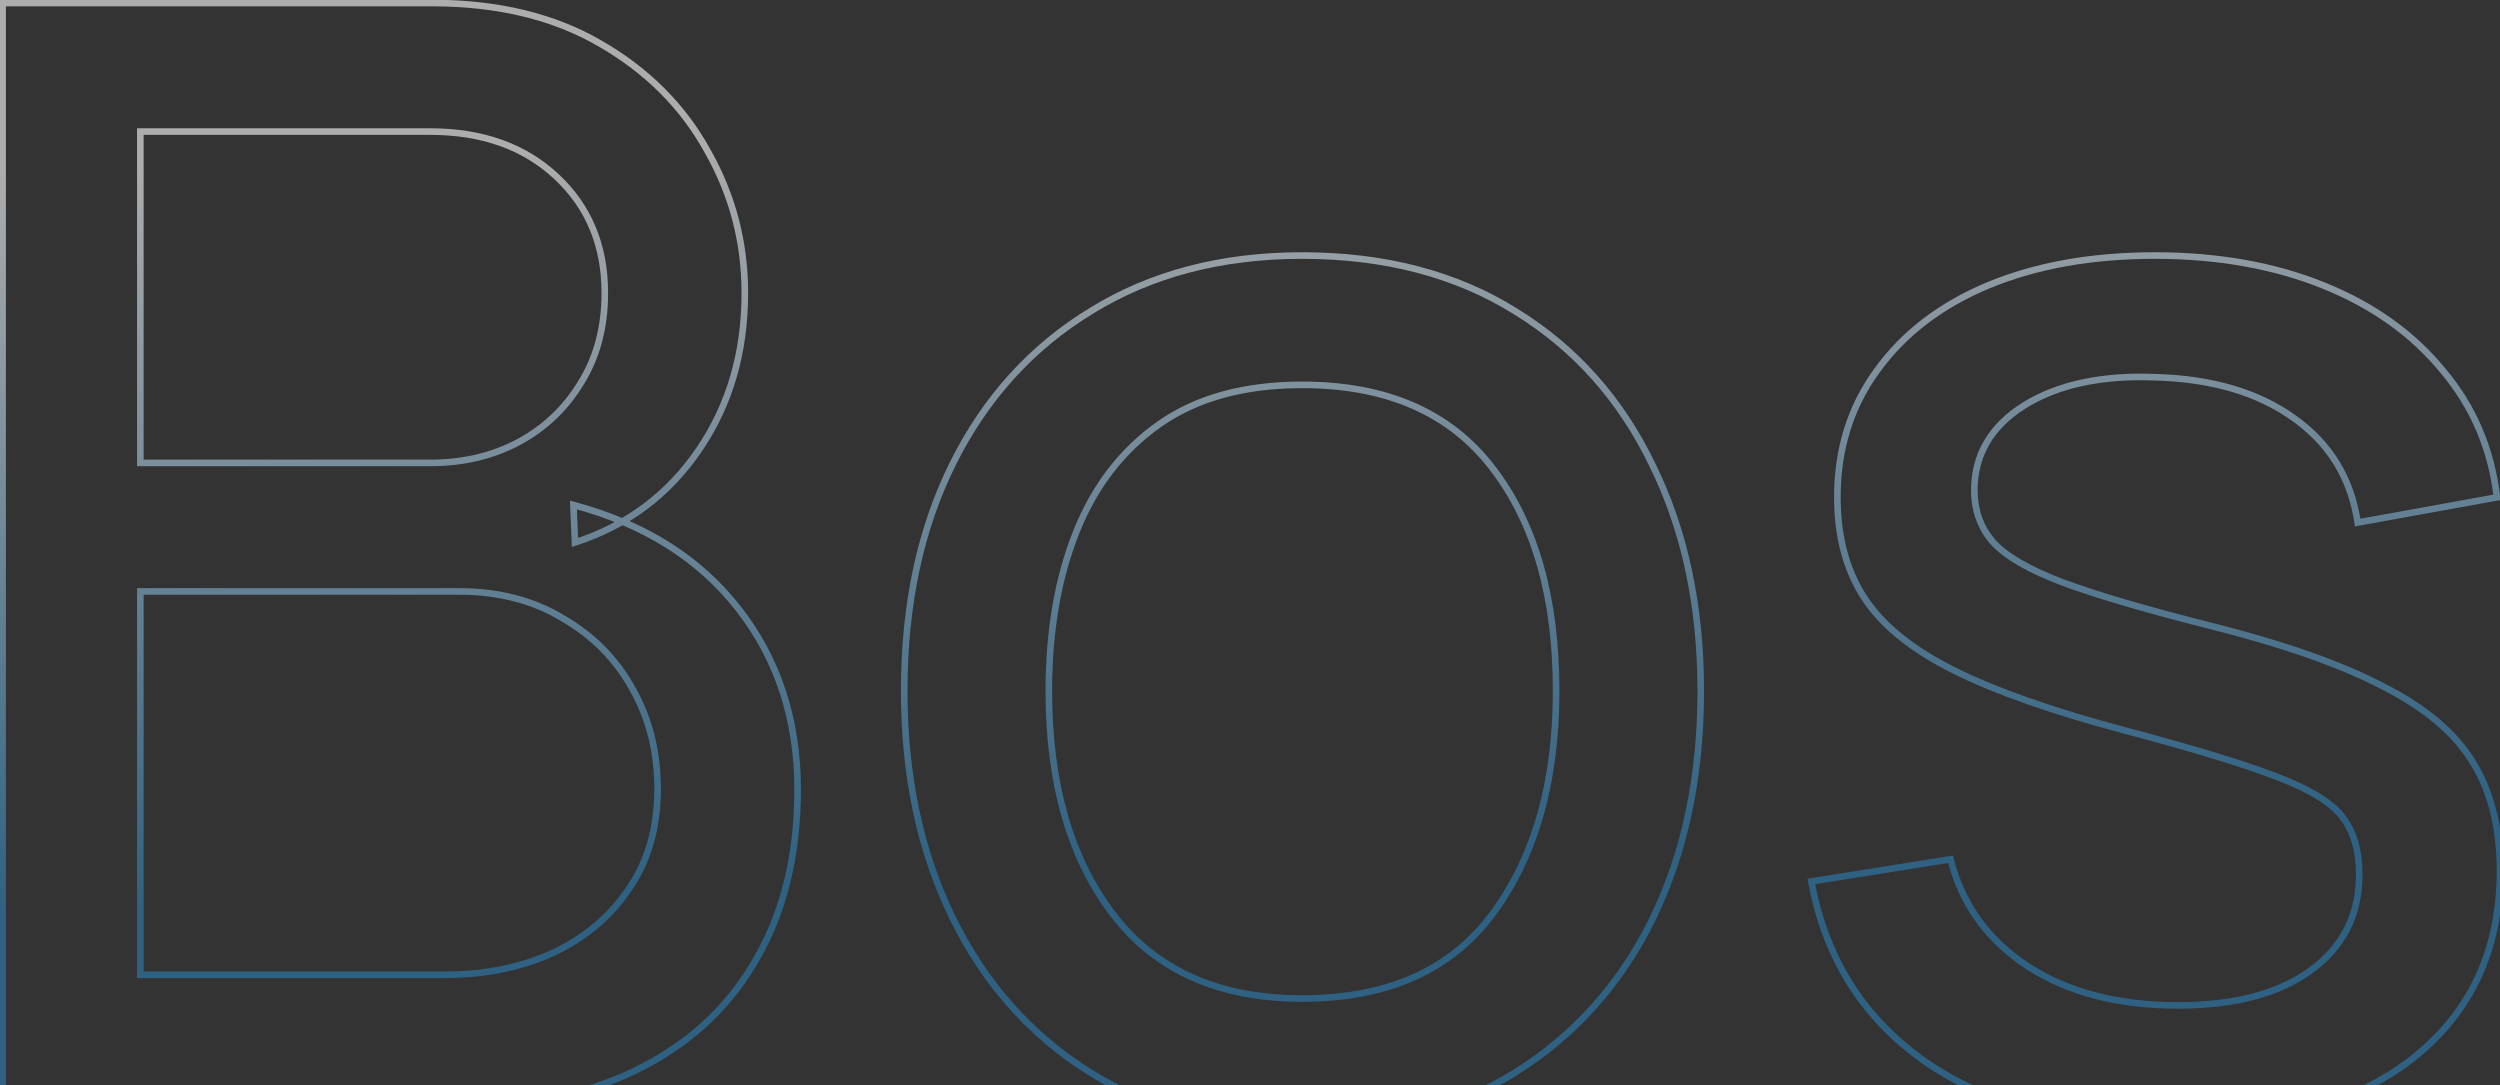 <svg width="758" height="329" viewBox="0 0 758 329" fill="none" xmlns="http://www.w3.org/2000/svg">
<rect x="0" y="0" width="758" height="329" fill="#333333" stroke="none"/>
<mask id="path-1-outside-1_3914_7828" maskUnits="userSpaceOnUse" x="-1" y="-1" width="761" height="344" fill="black">
<rect fill="white" x="-1" y="-1" width="761" height="344"/>
<path d="M0.792 335V0.92H130.945C150.897 0.92 167.91 5.019 181.985 13.216C196.214 21.413 207.041 32.24 214.465 45.696C222.043 58.997 225.833 73.381 225.833 88.848C225.833 106.944 221.193 122.797 211.913 136.408C202.633 150.019 190.105 159.376 174.329 164.48L173.865 153.112C195.363 158.835 212.067 169.352 223.976 184.664C235.886 199.976 241.841 218.227 241.841 239.416C241.841 258.904 237.819 275.763 229.777 289.992C221.889 304.221 210.443 315.28 195.441 323.168C180.593 331.056 162.961 335 142.545 335H0.792ZM42.553 295.56H134.657C147.03 295.56 158.089 293.317 167.833 288.832C177.577 284.192 185.233 277.696 190.801 269.344C196.523 260.992 199.385 250.939 199.385 239.184C199.385 227.893 196.833 217.763 191.729 208.792C186.779 199.821 179.742 192.707 170.617 187.448C161.646 182.035 151.206 179.328 139.297 179.328H42.553V295.56ZM42.553 140.352H130.481C140.379 140.352 149.273 138.264 157.161 134.088C165.203 129.757 171.545 123.725 176.185 115.992C180.979 108.259 183.377 99.211 183.377 88.848C183.377 74.464 178.505 62.709 168.761 53.584C159.017 44.459 146.257 39.896 130.481 39.896H42.553V140.352ZM394.794 341.96C369.892 341.96 348.394 336.315 330.298 325.024C312.356 313.733 298.514 298.112 288.77 278.16C279.026 258.208 274.154 235.317 274.154 209.488C274.154 183.195 279.103 160.149 289.002 140.352C298.9 120.555 312.898 105.165 330.994 94.184C349.09 83.048 370.356 77.48 394.794 77.48C419.85 77.48 441.426 83.125 459.522 94.416C477.618 105.552 491.46 121.096 501.05 141.048C510.794 160.845 515.666 183.659 515.666 209.488C515.666 235.627 510.794 258.672 501.05 278.624C491.306 298.421 477.386 313.965 459.29 325.256C441.194 336.392 419.695 341.96 394.794 341.96ZM394.794 302.752C420.778 302.752 440.111 294.091 452.794 276.768C465.476 259.445 471.818 237.019 471.818 209.488C471.818 181.184 465.399 158.68 452.562 141.976C439.724 125.117 420.468 116.688 394.794 116.688C377.316 116.688 362.932 120.632 351.642 128.52C340.351 136.408 331.922 147.312 326.354 161.232C320.786 175.152 318.002 191.237 318.002 209.488C318.002 237.637 324.498 260.219 337.49 277.232C350.482 294.245 369.583 302.752 394.794 302.752ZM657.777 341.728C627.926 341.728 603.411 335.232 584.233 322.24C565.209 309.093 553.531 290.765 549.201 267.256L591.425 260.528C594.827 274.139 602.638 284.965 614.857 293.008C627.075 300.896 642.233 304.84 660.329 304.84C677.497 304.84 690.953 301.283 700.697 294.168C710.441 287.053 715.313 277.387 715.313 265.168C715.313 258.053 713.689 252.331 710.441 248C707.193 243.515 700.465 239.339 690.257 235.472C680.203 231.605 664.969 226.965 644.553 221.552C622.435 215.675 605.035 209.565 592.353 203.224C579.67 196.883 570.622 189.536 565.209 181.184C559.795 172.832 557.089 162.701 557.089 150.792C557.089 136.099 561.11 123.261 569.153 112.28C577.195 101.144 588.409 92.56 602.793 86.528C617.331 80.496 634.19 77.48 653.369 77.48C672.393 77.48 689.406 80.496 704.409 86.528C719.411 92.56 731.475 101.144 740.601 112.28C749.881 123.261 755.371 136.099 757.073 150.792L714.849 158.448C712.838 144.992 706.342 134.397 695.361 126.664C684.534 118.931 670.537 114.832 653.369 114.368C637.129 113.749 623.905 116.611 613.697 122.952C603.643 129.293 598.617 137.877 598.617 148.704C598.617 154.736 600.473 159.917 604.185 164.248C608.051 168.579 615.089 172.677 625.297 176.544C635.659 180.411 650.662 184.819 670.305 189.768C692.422 195.336 709.822 201.445 722.505 208.096C735.342 214.592 744.467 222.325 749.881 231.296C755.294 240.112 758.001 251.016 758.001 264.008C758.001 288.136 749.107 307.16 731.321 321.08C713.534 334.845 689.019 341.728 657.777 341.728Z"/>
</mask>
<path d="M0.792 335H-0.207V336H0.792V335ZM0.792 0.92V-0.08H-0.207V0.92H0.792ZM181.985 13.216L181.481 14.08L181.485 14.082L181.985 13.216ZM214.465 45.696L213.589 46.179L213.596 46.191L214.465 45.696ZM211.913 136.408L212.739 136.971L211.913 136.408ZM174.329 164.48L173.329 164.521L173.383 165.837L174.636 165.431L174.329 164.48ZM173.865 153.112L174.122 152.146L172.81 151.796L172.865 153.153L173.865 153.112ZM223.977 184.664L223.187 185.278L223.977 184.664ZM229.777 289.992L228.906 289.5L228.902 289.507L229.777 289.992ZM195.441 323.168L194.975 322.283L194.971 322.285L195.441 323.168ZM42.553 295.56H41.553V296.56H42.553V295.56ZM167.833 288.832L168.251 289.74L168.262 289.735L167.833 288.832ZM190.801 269.344L189.976 268.779L189.968 268.789L190.801 269.344ZM191.729 208.792L190.853 209.275L190.859 209.287L191.729 208.792ZM170.617 187.448L170.1 188.304L170.108 188.309L170.117 188.314L170.617 187.448ZM42.553 179.328V178.328H41.553V179.328H42.553ZM42.553 140.352H41.553V141.352H42.553V140.352ZM157.161 134.088L157.628 134.972L157.635 134.968L157.161 134.088ZM176.185 115.992L175.335 115.465L175.331 115.471L175.327 115.477L176.185 115.992ZM168.76 53.584L168.077 54.314L168.76 53.584ZM42.553 39.896V38.896H41.553V39.896H42.553ZM1.792 335V0.92H-0.207V335H1.792ZM0.792 1.92H130.945V-0.08H0.792V1.92ZM130.945 1.92C150.759 1.92 167.59 5.99 181.481 14.08L182.488 12.352C168.229 4.048 151.034 -0.08 130.945 -0.08V1.92ZM181.485 14.082C195.568 22.195 206.259 32.894 213.589 46.179L215.34 45.213C207.822 31.586 196.86 20.631 182.484 12.35L181.485 14.082ZM213.596 46.191C221.087 59.34 224.832 73.553 224.832 88.848H226.832C226.832 73.21 222.999 58.655 215.333 45.201L213.596 46.191ZM224.832 88.848C224.832 106.764 220.242 122.416 211.086 135.845L212.739 136.971C222.143 123.178 226.832 107.124 226.832 88.848H224.832ZM211.086 135.845C201.932 149.271 189.587 158.492 174.021 163.529L174.636 165.431C190.622 160.26 203.333 150.767 212.739 136.971L211.086 135.845ZM175.328 164.439L174.864 153.071L172.865 153.153L173.329 164.521L175.328 164.439ZM173.607 154.078C194.927 159.753 211.431 170.163 223.187 185.278L224.766 184.05C212.703 168.541 195.799 157.916 174.122 152.146L173.607 154.078ZM223.187 185.278C234.947 200.398 240.841 218.427 240.841 239.416H242.841C242.841 218.026 236.825 199.554 224.766 184.05L223.187 185.278ZM240.841 239.416C240.841 258.765 236.849 275.447 228.906 289.5L230.647 290.484C238.79 276.078 242.841 259.043 242.841 239.416H240.841ZM228.902 289.507C221.112 303.559 209.813 314.482 194.975 322.283L195.906 324.053C211.073 316.078 222.665 304.884 230.651 290.477L228.902 289.507ZM194.971 322.285C180.296 330.081 162.832 334 142.545 334V336C163.089 336 180.889 332.031 195.91 324.051L194.971 322.285ZM142.545 334H0.792V336H142.545V334ZM42.553 296.56H134.656V294.56H42.553V296.56ZM134.656 296.56C147.152 296.56 158.357 294.295 168.251 289.74L167.414 287.924C157.82 292.34 146.908 294.56 134.656 294.56V296.56ZM168.262 289.735C178.157 285.023 185.957 278.412 191.633 269.899L189.968 268.789C184.508 276.98 176.996 283.361 167.403 287.929L168.262 289.735ZM191.625 269.909C197.48 261.365 200.385 251.107 200.385 239.184H198.385C198.385 250.77 195.567 260.619 189.976 268.779L191.625 269.909ZM200.385 239.184C200.385 227.737 197.795 217.433 192.598 208.297L190.859 209.287C195.87 218.093 198.385 228.05 198.385 239.184H200.385ZM192.604 208.309C187.564 199.174 180.395 191.929 171.116 186.582L170.117 188.314C179.089 193.485 185.994 200.469 190.853 209.275L192.604 208.309ZM171.133 186.592C161.986 181.072 151.363 178.328 139.297 178.328V180.328C151.049 180.328 161.306 182.997 170.1 188.304L171.133 186.592ZM139.297 178.328H42.553V180.328H139.297V178.328ZM41.553 179.328V295.56H43.553V179.328H41.553ZM42.553 141.352H130.481V139.352H42.553V141.352ZM130.481 141.352C140.524 141.352 149.581 139.232 157.628 134.972L156.693 133.204C148.964 137.296 140.234 139.352 130.481 139.352V141.352ZM157.635 134.968C165.834 130.554 172.308 124.396 177.042 116.506L175.327 115.477C170.781 123.054 164.573 128.961 156.686 133.208L157.635 134.968ZM177.034 116.519C181.94 108.606 184.377 99.37 184.377 88.848H182.377C182.377 99.051 180.018 107.911 175.335 115.465L177.034 116.519ZM184.377 88.848C184.377 74.211 179.407 62.184 169.444 52.854L168.077 54.314C177.602 63.234 182.377 74.717 182.377 88.848H184.377ZM169.444 52.854C159.482 43.524 146.461 38.896 130.481 38.896V40.896C146.052 40.896 158.551 45.393 168.077 54.314L169.444 52.854ZM130.481 38.896H42.553V40.896H130.481V38.896ZM41.553 39.896V140.352H43.553V39.896H41.553ZM330.298 325.024L329.765 325.87L329.768 325.872L330.298 325.024ZM288.77 278.16L287.871 278.599L288.77 278.16ZM289.002 140.352L289.896 140.799L289.002 140.352ZM330.994 94.184L331.513 95.039L331.518 95.036L330.994 94.184ZM459.522 94.416L458.992 95.264L458.998 95.268L459.522 94.416ZM501.05 141.048L500.148 141.481L500.153 141.49L501.05 141.048ZM501.05 278.624L501.947 279.066L501.948 279.063L501.05 278.624ZM459.29 325.256L459.814 326.108L459.819 326.104L459.29 325.256ZM452.794 276.768L451.987 276.177L452.794 276.768ZM452.562 141.976L451.766 142.582L451.769 142.585L452.562 141.976ZM351.642 128.52L352.214 129.34L351.642 128.52ZM326.354 161.232L325.425 160.861L326.354 161.232ZM337.49 277.232L336.695 277.839L337.49 277.232ZM394.794 340.96C370.048 340.96 348.739 335.352 330.827 324.176L329.768 325.872C348.048 337.278 369.737 342.96 394.794 342.96V340.96ZM330.83 324.178C313.054 312.991 299.335 297.514 289.668 277.721L287.871 278.599C297.693 298.71 311.659 314.476 329.765 325.87L330.83 324.178ZM289.668 277.721C280.001 257.926 275.154 235.19 275.154 209.488H273.154C273.154 235.445 278.05 258.49 287.871 278.599L289.668 277.721ZM275.154 209.488C275.154 183.321 280.079 160.434 289.896 140.799L288.107 139.905C278.127 159.865 273.154 183.068 273.154 209.488H275.154ZM289.896 140.799C299.715 121.162 313.585 105.918 331.513 95.039L330.475 93.329C312.21 104.413 298.086 119.947 288.107 139.905L289.896 140.799ZM331.518 95.036C349.434 84.01 370.513 78.48 394.794 78.48V76.48C370.2 76.48 348.746 82.085 330.47 93.332L331.518 95.036ZM394.794 78.48C419.696 78.48 441.081 84.089 458.992 95.264L460.051 93.568C441.77 82.162 420.004 76.48 394.794 76.48V78.48ZM458.998 95.268C476.923 106.299 490.638 121.694 500.148 141.481L501.951 140.615C492.282 120.498 478.312 104.805 460.046 93.564L458.998 95.268ZM500.153 141.49C509.818 161.128 514.666 183.786 514.666 209.488H516.666C516.666 183.532 511.769 160.563 501.947 140.606L500.153 141.49ZM514.666 209.488C514.666 235.501 509.818 258.392 500.151 278.185L501.948 279.063C511.77 258.952 516.666 235.752 516.666 209.488H514.666ZM500.153 278.182C490.488 297.819 476.693 313.219 458.76 324.408L459.819 326.104C478.079 314.712 492.124 299.024 501.947 279.066L500.153 278.182ZM458.766 324.404C440.853 335.428 419.542 340.96 394.794 340.96V342.96C419.848 342.96 441.535 337.356 459.814 326.108L458.766 324.404ZM394.794 303.752C421.021 303.752 440.689 294.994 453.601 277.359L451.987 276.177C439.533 293.187 420.534 301.752 394.794 301.752V303.752ZM453.601 277.359C466.44 259.822 472.818 237.171 472.818 209.488H470.818C470.818 236.866 464.513 259.069 451.987 276.177L453.601 277.359ZM472.818 209.488C472.818 181.039 466.366 158.297 453.355 141.367L451.769 142.585C464.432 159.063 470.818 181.329 470.818 209.488H472.818ZM453.357 141.37C440.29 124.21 420.707 115.688 394.794 115.688V117.688C420.23 117.688 439.159 126.025 451.766 142.582L453.357 141.37ZM394.794 115.688C377.167 115.688 362.568 119.667 351.069 127.7L352.214 129.34C363.297 121.597 377.466 117.688 394.794 117.688V115.688ZM351.069 127.7C339.604 135.71 331.059 146.776 325.425 160.861L327.282 161.603C332.785 147.848 341.098 137.106 352.214 129.34L351.069 127.7ZM325.425 160.861C319.801 174.921 317.002 191.137 317.002 209.488H319.002C319.002 191.338 321.771 175.383 327.282 161.603L325.425 160.861ZM317.002 209.488C317.002 237.788 323.533 260.603 336.695 277.839L338.285 276.625C325.462 259.834 319.002 237.487 319.002 209.488H317.002ZM336.695 277.839C349.911 295.146 369.334 303.752 394.794 303.752V301.752C369.832 301.752 351.052 293.345 338.285 276.625L336.695 277.839ZM584.233 322.24L583.664 323.063L583.672 323.068L584.233 322.24ZM549.201 267.256L549.043 266.268L548.032 266.43L548.217 267.437L549.201 267.256ZM591.425 260.528L592.395 260.285L592.172 259.396L591.267 259.54L591.425 260.528ZM614.857 293.008L614.307 293.843L614.314 293.848L614.857 293.008ZM710.441 248L709.631 248.587L709.636 248.593L709.641 248.6L710.441 248ZM690.257 235.472L689.898 236.405L689.902 236.407L690.257 235.472ZM644.553 221.552L644.296 222.518L644.296 222.519L644.553 221.552ZM592.353 203.224L591.905 204.118L592.353 203.224ZM565.209 181.184L566.048 180.64L565.209 181.184ZM569.153 112.28L569.959 112.871L569.963 112.865L569.153 112.28ZM602.793 86.528L602.409 85.604L602.406 85.606L602.793 86.528ZM704.409 86.528L704.782 85.6L704.409 86.528ZM740.601 112.28L739.827 112.914L739.832 112.92L739.837 112.925L740.601 112.28ZM757.073 150.792L757.251 151.776L758.174 151.609L758.066 150.677L757.073 150.792ZM714.849 158.448L713.86 158.596L714.012 159.616L715.027 159.432L714.849 158.448ZM695.361 126.664L694.779 127.478L694.785 127.482L695.361 126.664ZM653.369 114.368L653.331 115.367L653.342 115.368L653.369 114.368ZM613.697 122.952L613.169 122.103L613.163 122.106L613.697 122.952ZM604.185 164.248L603.425 164.899L603.432 164.906L603.439 164.914L604.185 164.248ZM625.297 176.544L624.942 177.479L624.947 177.481L625.297 176.544ZM670.305 189.768L670.06 190.738L670.06 190.738L670.305 189.768ZM722.505 208.096L722.04 208.982L722.047 208.985L722.053 208.988L722.505 208.096ZM749.881 231.296L749.024 231.813L749.028 231.819L749.881 231.296ZM731.321 321.08L731.933 321.871L731.937 321.867L731.321 321.08ZM657.777 340.728C628.069 340.728 603.765 334.264 584.793 321.412L583.672 323.068C603.058 336.2 627.783 342.728 657.777 342.728V340.728ZM584.801 321.417C566.003 308.427 554.469 290.334 550.184 267.075L548.217 267.437C552.594 291.197 564.414 309.76 583.664 323.063L584.801 321.417ZM549.358 268.244L591.582 261.516L591.267 259.54L549.043 266.268L549.358 268.244ZM590.454 260.771C593.921 274.636 601.888 285.669 614.307 293.843L615.406 292.173C603.387 284.261 595.734 273.642 592.395 260.285L590.454 260.771ZM614.314 293.848C626.73 301.863 642.087 305.84 660.329 305.84V303.84C642.378 303.84 627.421 299.929 615.399 292.168L614.314 293.848ZM660.329 305.84C677.622 305.84 691.312 302.258 701.286 294.976L700.107 293.36C690.593 300.307 677.371 303.84 660.329 303.84V305.84ZM701.286 294.976C711.292 287.67 716.313 277.701 716.313 265.168H714.313C714.313 277.072 709.589 286.437 700.107 293.36L701.286 294.976ZM716.313 265.168C716.313 257.905 714.654 251.951 711.241 247.4L709.641 248.6C712.723 252.71 714.313 258.202 714.313 265.168H716.313ZM711.251 247.413C707.821 242.678 700.854 238.417 690.611 234.537L689.902 236.407C700.075 240.26 706.564 244.351 709.631 248.587L711.251 247.413ZM690.616 234.539C680.51 230.652 665.233 226.001 644.809 220.585L644.296 222.519C664.704 227.93 679.896 232.559 689.898 236.405L690.616 234.539ZM644.809 220.586C622.723 214.716 605.396 208.628 592.8 202.33L591.905 204.118C604.674 210.503 622.148 216.633 644.296 222.518L644.809 220.586ZM592.8 202.33C580.213 196.036 571.331 188.792 566.048 180.64L564.369 181.728C569.913 190.28 579.127 197.729 591.905 204.118L592.8 202.33ZM566.048 180.64C560.759 172.48 558.089 162.547 558.089 150.792H556.089C556.089 162.856 558.832 173.184 564.369 181.728L566.048 180.64ZM558.089 150.792C558.089 136.293 562.052 123.667 569.959 112.871L568.346 111.689C560.167 122.856 556.089 135.904 556.089 150.792H558.089ZM569.963 112.865C577.884 101.898 588.941 93.421 603.179 87.45L602.406 85.606C587.876 91.699 576.506 100.39 568.342 111.695L569.963 112.865ZM603.176 87.452C617.57 81.48 634.294 78.48 653.369 78.48V76.48C634.086 76.48 617.093 79.512 602.409 85.604L603.176 87.452ZM653.369 78.48C672.287 78.48 689.17 81.479 704.036 87.456L704.782 85.6C689.641 79.513 672.498 76.48 653.369 76.48V78.48ZM704.036 87.456C718.902 93.433 730.821 101.923 739.827 112.914L741.374 111.646C732.13 100.365 719.921 91.687 704.782 85.6L704.036 87.456ZM739.837 112.925C748.986 123.752 754.4 136.403 756.079 150.907L758.066 150.677C756.343 135.794 750.775 122.771 741.364 111.635L739.837 112.925ZM756.894 149.808L714.67 157.464L715.027 159.432L757.251 151.776L756.894 149.808ZM715.838 158.3C713.787 144.578 707.145 133.739 695.936 125.846L694.785 127.482C705.539 135.055 711.889 145.406 713.86 158.596L715.838 158.3ZM695.942 125.85C684.912 117.972 670.705 113.836 653.396 113.368L653.342 115.368C670.368 115.828 684.156 119.89 694.779 127.478L695.942 125.85ZM653.407 113.369C637.036 112.745 623.597 115.625 613.169 122.103L614.224 123.801C624.213 117.597 637.221 114.754 653.331 115.367L653.407 113.369ZM613.163 122.106C602.853 128.609 597.617 137.496 597.617 148.704H599.617C599.617 138.259 604.433 129.977 614.23 123.798L613.163 122.106ZM597.617 148.704C597.617 154.96 599.549 160.376 603.425 164.899L604.944 163.597C601.397 159.459 599.617 154.512 599.617 148.704H597.617ZM603.439 164.914C607.47 169.429 614.694 173.597 624.942 177.479L625.651 175.609C615.483 171.757 608.632 167.728 604.931 163.582L603.439 164.914ZM624.947 177.481C635.361 181.367 650.406 185.785 670.06 190.738L670.549 188.798C650.918 183.852 635.957 179.454 625.646 175.607L624.947 177.481ZM670.06 190.738C692.141 196.296 709.456 202.383 722.04 208.982L722.969 207.21C710.188 200.508 692.703 194.376 670.549 188.798L670.06 190.738ZM722.053 208.988C734.783 215.43 743.738 223.052 749.024 231.813L750.737 230.779C745.197 221.599 735.901 213.754 722.956 207.204L722.053 208.988ZM749.028 231.819C754.323 240.442 757.001 251.154 757.001 264.008H759.001C759.001 250.878 756.265 239.782 750.733 230.773L749.028 231.819ZM757.001 264.008C757.001 287.853 748.23 306.576 730.704 320.292L731.937 321.867C749.984 307.743 759.001 288.419 759.001 264.008H757.001ZM730.709 320.289C713.154 333.875 688.882 340.728 657.777 340.728V342.728C689.156 342.728 713.914 335.816 731.933 321.871L730.709 320.289Z" fill="url(#paint0_linear_3914_7828)" fill-opacity="0.6" mask="url(#path-1-outside-1_3914_7828)"/>
<defs>
<linearGradient id="paint0_linear_3914_7828" x1="373" y1="360" x2="359.931" y2="37.66" gradientUnits="userSpaceOnUse">
<stop offset="0.306" stop-color="#2D81B8"/>
<stop offset="1" stop-color="white"/>
</linearGradient>
</defs>
</svg>
